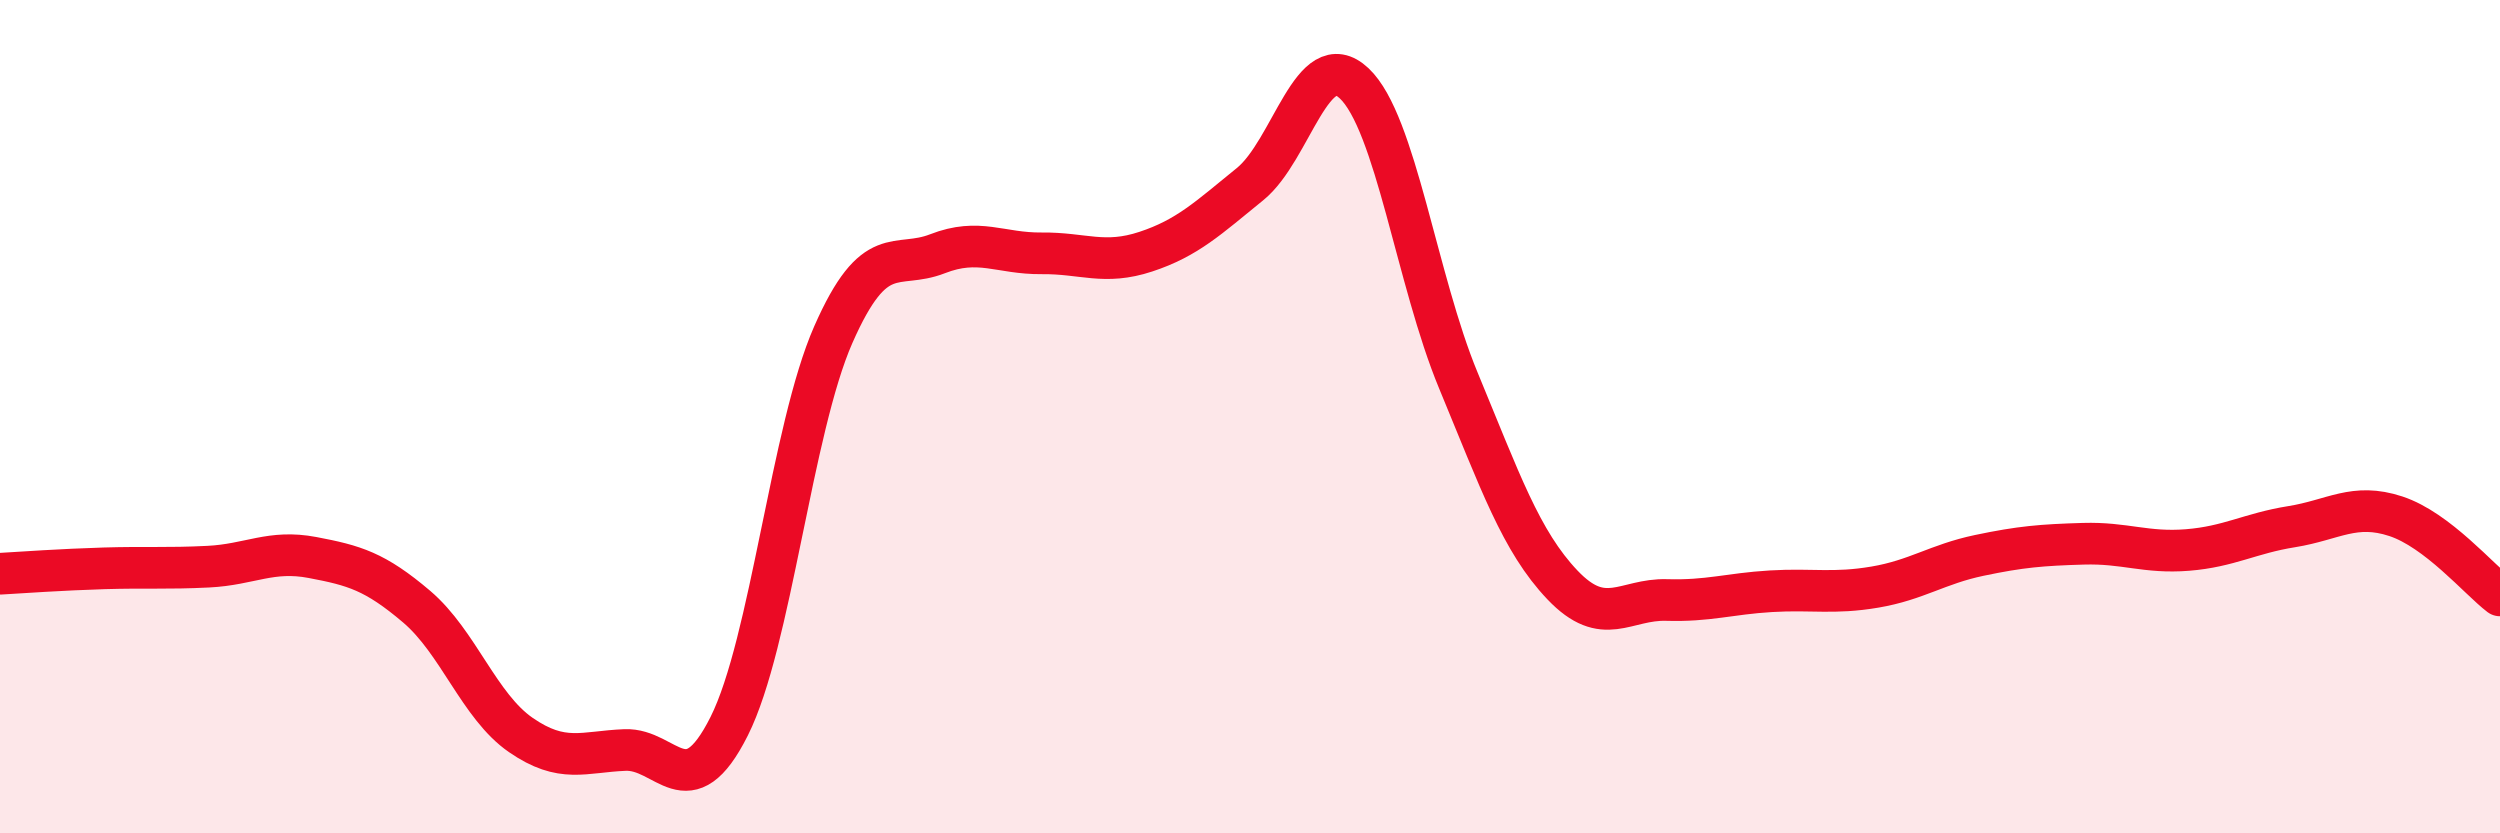 
    <svg width="60" height="20" viewBox="0 0 60 20" xmlns="http://www.w3.org/2000/svg">
      <path
        d="M 0,13.77 C 0.5,13.74 1.5,13.67 2.5,13.64 C 3.5,13.61 4,13.65 5,13.6 C 6,13.55 6.5,13.19 7.5,13.38 C 8.5,13.57 9,13.71 10,14.56 C 11,15.41 11.5,16.95 12.5,17.64 C 13.5,18.33 14,18.04 15,18 C 16,17.96 16.5,19.42 17.5,17.43 C 18.5,15.44 19,10.3 20,8.03 C 21,5.76 21.5,6.48 22.5,6.09 C 23.5,5.7 24,6.09 25,6.08 C 26,6.07 26.5,6.37 27.5,6.04 C 28.5,5.71 29,5.23 30,4.42 C 31,3.61 31.5,1.06 32.5,2 C 33.5,2.94 34,6.72 35,9.13 C 36,11.54 36.5,12.99 37.5,14.04 C 38.5,15.09 39,14.37 40,14.4 C 41,14.43 41.5,14.25 42.5,14.19 C 43.5,14.13 44,14.26 45,14.09 C 46,13.92 46.5,13.54 47.5,13.33 C 48.5,13.12 49,13.08 50,13.05 C 51,13.02 51.5,13.28 52.5,13.2 C 53.5,13.12 54,12.8 55,12.64 C 56,12.48 56.5,12.06 57.5,12.39 C 58.5,12.72 59.5,13.91 60,14.29L60 20L0 20Z"
        fill="#EB0A25"
        opacity="0.1"
        stroke-linecap="round"
        stroke-linejoin="round"
      />
      <path
        d="M 0,13.77 C 0.5,13.74 1.5,13.67 2.5,13.64 C 3.5,13.61 4,13.65 5,13.6 C 6,13.55 6.5,13.19 7.5,13.38 C 8.5,13.57 9,13.71 10,14.56 C 11,15.41 11.5,16.95 12.5,17.64 C 13.5,18.33 14,18.04 15,18 C 16,17.96 16.5,19.42 17.5,17.43 C 18.5,15.44 19,10.3 20,8.03 C 21,5.76 21.5,6.48 22.5,6.09 C 23.5,5.7 24,6.09 25,6.08 C 26,6.07 26.5,6.37 27.5,6.04 C 28.5,5.71 29,5.23 30,4.42 C 31,3.61 31.5,1.06 32.5,2 C 33.5,2.94 34,6.72 35,9.13 C 36,11.54 36.5,12.99 37.5,14.04 C 38.5,15.09 39,14.37 40,14.4 C 41,14.43 41.5,14.25 42.5,14.19 C 43.5,14.13 44,14.26 45,14.09 C 46,13.92 46.5,13.54 47.5,13.33 C 48.5,13.12 49,13.08 50,13.05 C 51,13.02 51.5,13.28 52.5,13.2 C 53.5,13.12 54,12.8 55,12.64 C 56,12.48 56.5,12.06 57.5,12.39 C 58.5,12.72 59.5,13.91 60,14.29"
        stroke="#EB0A25"
        stroke-width="1"
        fill="none"
        stroke-linecap="round"
        stroke-linejoin="round"
      />
    </svg>
  